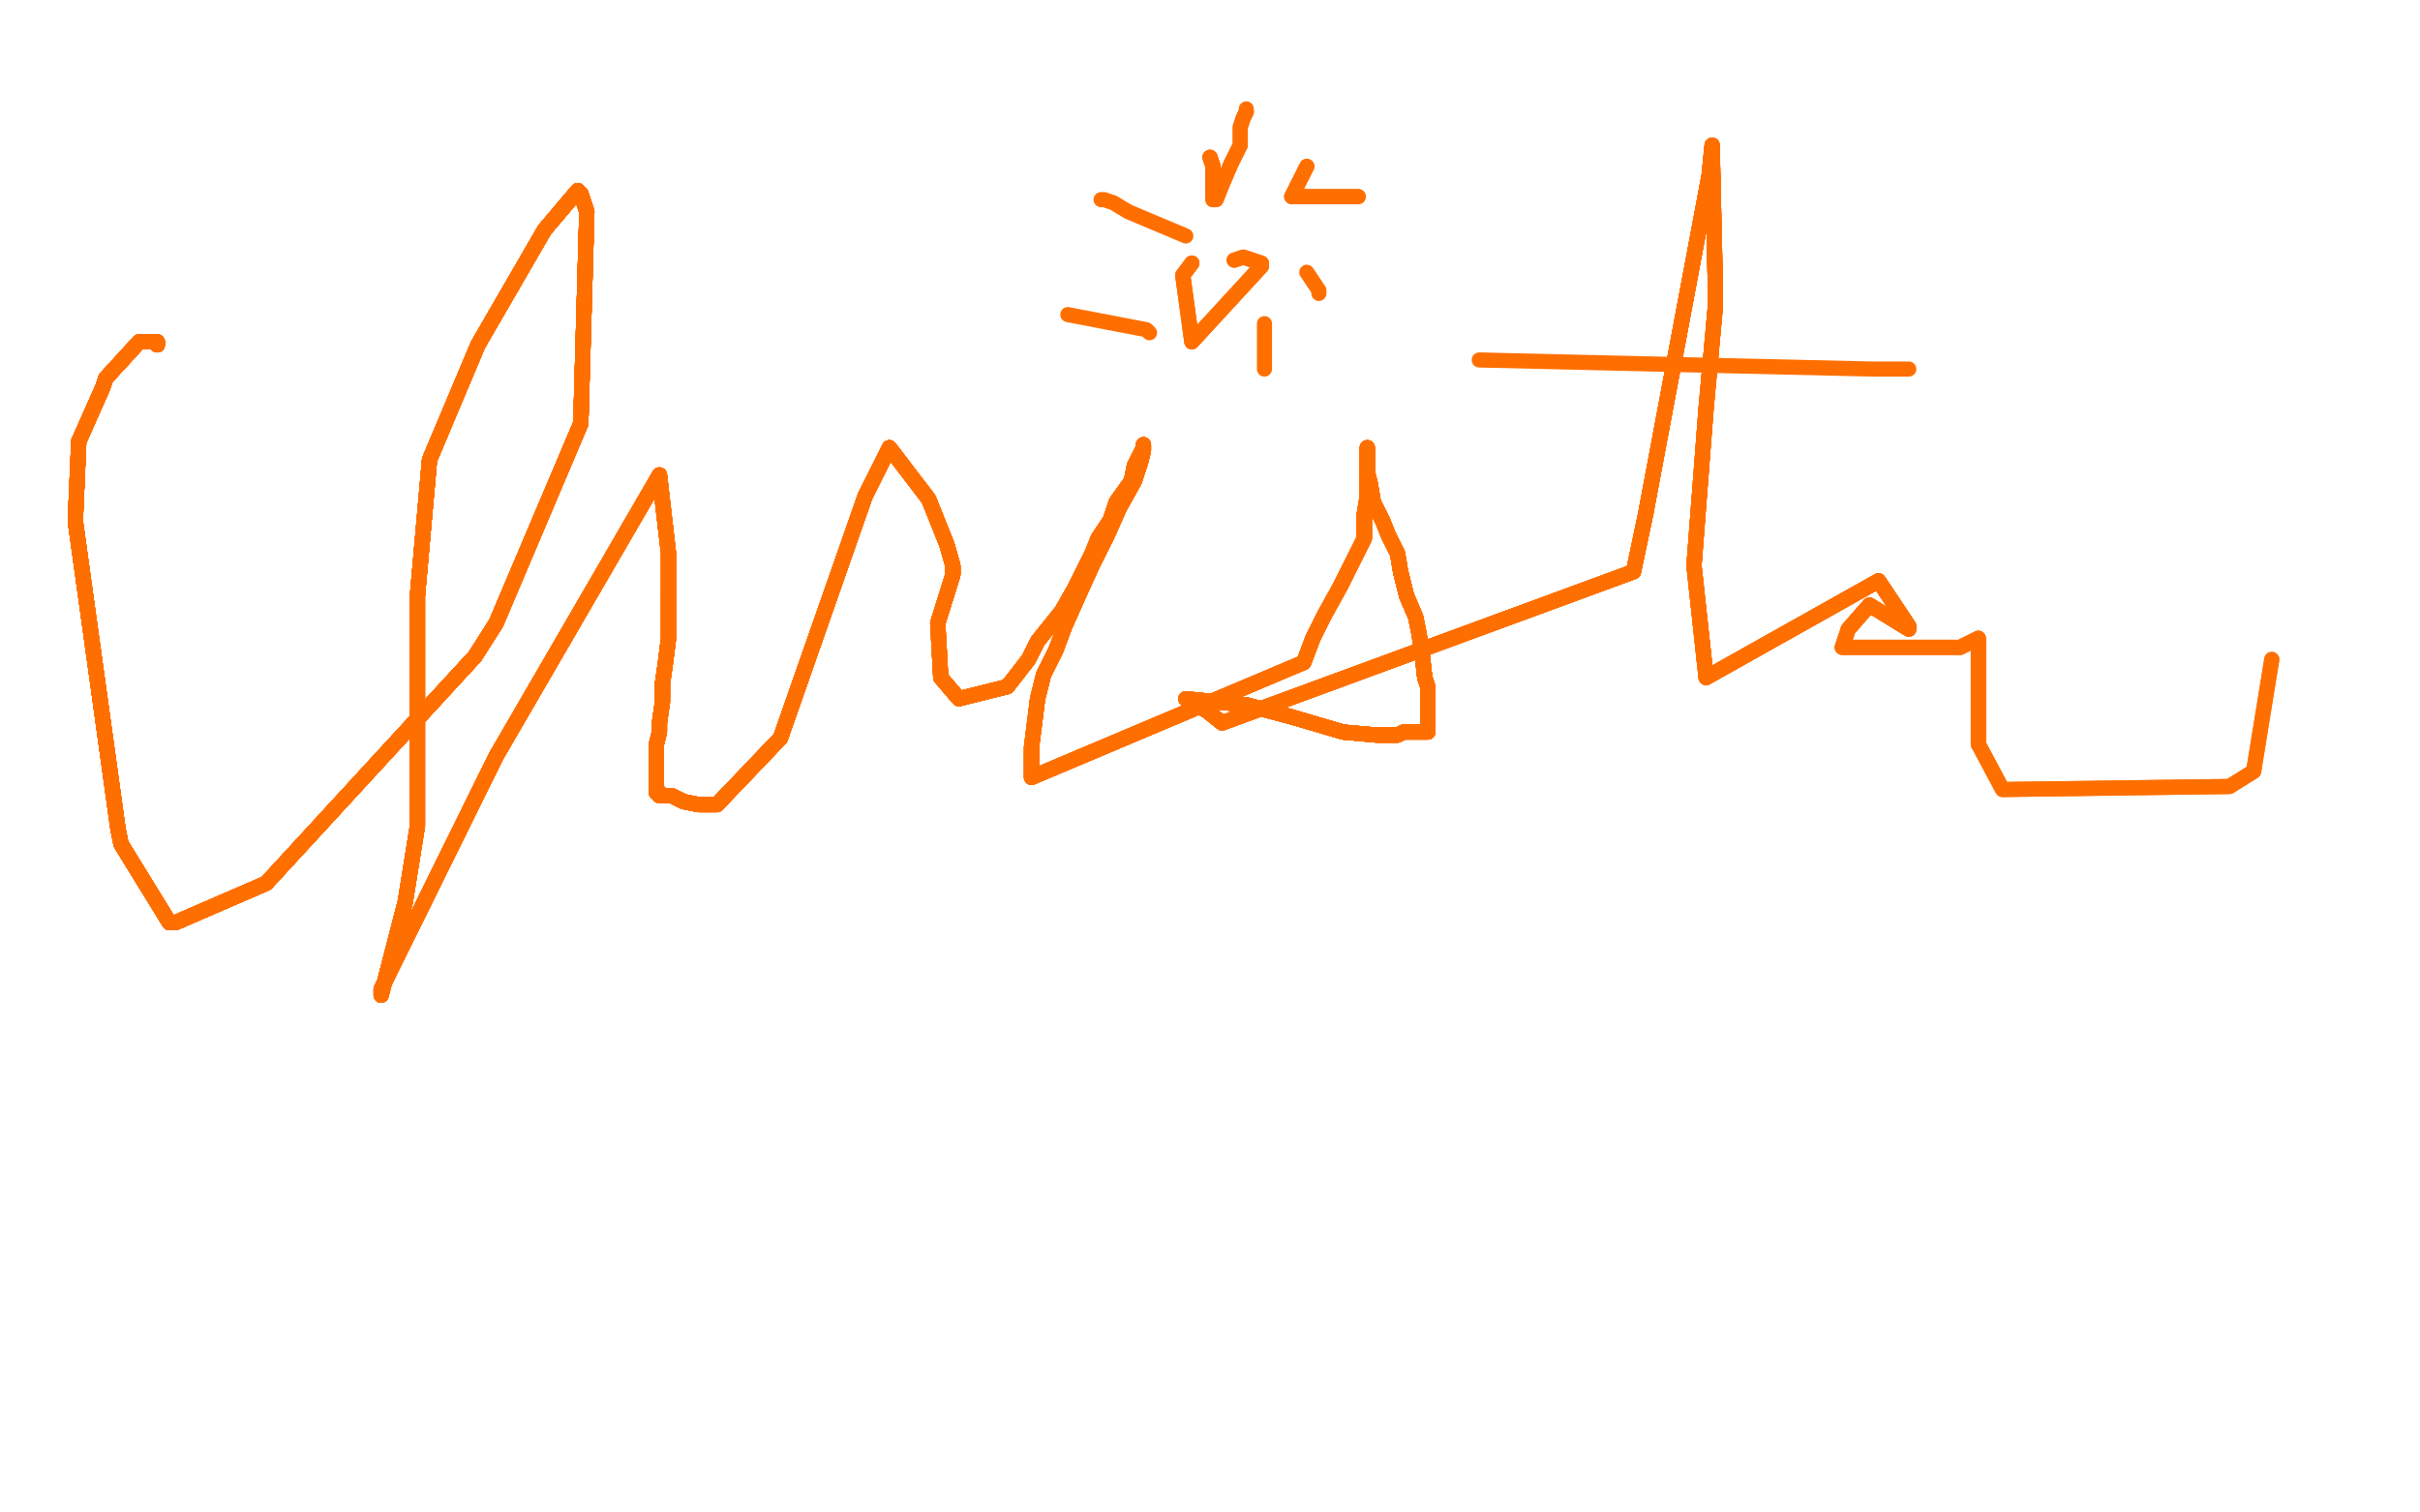 <?xml version="1.0" standalone="no"?>
<!DOCTYPE svg PUBLIC "-//W3C//DTD SVG 1.1//EN"
"http://www.w3.org/Graphics/SVG/1.1/DTD/svg11.dtd">

<svg width="800" height="500" version="1.1" xmlns="http://www.w3.org/2000/svg" xmlns:xlink="http://www.w3.org/1999/xlink" style="stroke-antialiasing: false"><desc>This SVG has been created on https://colorillo.com/</desc><rect x='0' y='0' width='800' height='500' style='fill: rgb(255,255,255); stroke-width:0' /><polyline points="52,114 52,113 46,113" style="fill: none; stroke: #ff6f00; stroke-width: 5; stroke-linejoin: round; stroke-linecap: round; stroke-antialiasing: false; stroke-antialias: 0; opacity: 1.0"/>
<polyline points="52,114 52,113 46,113 35,125 34,128 26,146" style="fill: none; stroke: #ff6f00; stroke-width: 5; stroke-linejoin: round; stroke-linecap: round; stroke-antialiasing: false; stroke-antialias: 0; opacity: 1.0"/>
<polyline points="52,114 52,113 46,113 35,125 34,128 26,146 26,147 25,170 25,173 39,274" style="fill: none; stroke: #ff6f00; stroke-width: 5; stroke-linejoin: round; stroke-linecap: round; stroke-antialiasing: false; stroke-antialias: 0; opacity: 1.0"/>
<polyline points="52,114 52,113 46,113 35,125 34,128 26,146 26,147 25,170 25,173 39,274 40,279 56,305" style="fill: none; stroke: #ff6f00; stroke-width: 5; stroke-linejoin: round; stroke-linecap: round; stroke-antialiasing: false; stroke-antialias: 0; opacity: 1.0"/>
<polyline points="52,114 52,113 46,113 35,125 34,128 26,146 26,147 25,170 25,173 39,274 40,279 56,305 58,305 88,292 157,217 164,206" style="fill: none; stroke: #ff6f00; stroke-width: 5; stroke-linejoin: round; stroke-linecap: round; stroke-antialiasing: false; stroke-antialias: 0; opacity: 1.0"/>
<polyline points="52,114 52,113 46,113 35,125 34,128 26,146 26,147 25,170 25,173 39,274 40,279 56,305 58,305 88,292 157,217 164,206 192,140 194,70 192,64 191,63" style="fill: none; stroke: #ff6f00; stroke-width: 5; stroke-linejoin: round; stroke-linecap: round; stroke-antialiasing: false; stroke-antialias: 0; opacity: 1.0"/>
<polyline points="52,114 52,113 46,113 35,125 34,128 26,146 26,147 25,170 25,173 39,274 40,279 56,305 58,305 88,292 157,217 164,206 192,140 194,70 192,64 191,63 180,76" style="fill: none; stroke: #ff6f00; stroke-width: 5; stroke-linejoin: round; stroke-linecap: round; stroke-antialiasing: false; stroke-antialias: 0; opacity: 1.0"/>
<polyline points="52,114 52,113 46,113 35,125 34,128 26,146 26,147 25,170 25,173 39,274 40,279 56,305 58,305 88,292 157,217 164,206 192,140 194,70 192,64 191,63 180,76 158,114 142,152 138,197 138,202" style="fill: none; stroke: #ff6f00; stroke-width: 5; stroke-linejoin: round; stroke-linecap: round; stroke-antialiasing: false; stroke-antialias: 0; opacity: 1.0"/>
<polyline points="52,114 52,113 46,113 35,125 34,128 26,146 26,147 25,170 25,173 39,274 40,279 56,305 58,305 88,292 157,217 164,206 192,140 194,70 192,64 191,63 180,76 158,114 142,152 138,197 138,202 138,233" style="fill: none; stroke: #ff6f00; stroke-width: 5; stroke-linejoin: round; stroke-linecap: round; stroke-antialiasing: false; stroke-antialias: 0; opacity: 1.0"/>
<polyline points="52,114 52,113 46,113 35,125 34,128 26,146 26,147 25,170 25,173 39,274 40,279 56,305 58,305 88,292 157,217 164,206 192,140 194,70 192,64 191,63 180,76 158,114 142,152 138,197 138,202 138,233 138,270 138,273" style="fill: none; stroke: #ff6f00; stroke-width: 5; stroke-linejoin: round; stroke-linecap: round; stroke-antialiasing: false; stroke-antialias: 0; opacity: 1.0"/>
<polyline points="52,114 52,113 46,113 35,125 34,128 26,146 26,147 25,170 25,173 39,274 40,279 56,305 58,305 88,292 157,217 164,206 192,140 194,70 192,64 191,63 180,76 158,114 142,152 138,197 138,202 138,233 138,270 138,273 134,298 126,329 126,327" style="fill: none; stroke: #ff6f00; stroke-width: 5; stroke-linejoin: round; stroke-linecap: round; stroke-antialiasing: false; stroke-antialias: 0; opacity: 1.0"/>
<polyline points="52,114 52,113 46,113 35,125 34,128 26,146 26,147 25,170 25,173 39,274 40,279 56,305 58,305 88,292 157,217 164,206 192,140 194,70 192,64 191,63 180,76 158,114 142,152 138,197 138,202 138,233 138,270 138,273 134,298 126,329 126,327 164,250 218,157" style="fill: none; stroke: #ff6f00; stroke-width: 5; stroke-linejoin: round; stroke-linecap: round; stroke-antialiasing: false; stroke-antialias: 0; opacity: 1.0"/>
<polyline points="52,114 52,113 46,113 35,125 34,128 26,146 26,147 25,170 25,173 39,274 40,279 56,305 58,305 88,292 157,217 164,206 192,140 194,70 192,64 191,63 180,76 158,114 142,152 138,197 138,202 138,233 138,270 138,273 134,298 126,329 126,327 164,250 218,157 221,183 221,197 221,203 221,211 220,219 219,226" style="fill: none; stroke: #ff6f00; stroke-width: 5; stroke-linejoin: round; stroke-linecap: round; stroke-antialiasing: false; stroke-antialias: 0; opacity: 1.0"/>
<polyline points="26,147 25,170 25,173 39,274 40,279 56,305 58,305 88,292 157,217 164,206 192,140 194,70 192,64 191,63 180,76 158,114 142,152 138,197 138,202 138,233 138,270 138,273 134,298 126,329 126,327 164,250 218,157 221,183 221,197 221,203 221,211 220,219 219,226 219,232 218,239 218,242 217,246 217,250 217,253 217,255 217,259 217,261 217,262 218,262 218,263 222,263 226,265" style="fill: none; stroke: #ff6f00; stroke-width: 5; stroke-linejoin: round; stroke-linecap: round; stroke-antialiasing: false; stroke-antialias: 0; opacity: 1.0"/>
<polyline points="52,114 52,113 46,113 35,125 34,128 26,146 26,147 25,170 25,173 39,274 40,279 56,305 58,305 88,292 157,217 164,206 192,140 194,70 192,64 191,63 180,76 158,114 142,152 138,197 138,202 138,233 138,270 138,273 134,298 126,329 126,327 164,250 218,157 221,183 221,197 221,203 221,211 220,219 219,226 219,232 218,239 218,242 217,246 217,250 217,253 217,255" style="fill: none; stroke: #ff6f00; stroke-width: 5; stroke-linejoin: round; stroke-linecap: round; stroke-antialiasing: false; stroke-antialias: 0; opacity: 1.0"/>
<polyline points="25,173 39,274 40,279 56,305 58,305 88,292 157,217 164,206 192,140 194,70 192,64 191,63 180,76 158,114 142,152 138,197 138,202 138,233 138,270 138,273 134,298 126,329 126,327 164,250 218,157 221,183 221,197 221,203 221,211 220,219 219,226 219,232 218,239 218,242 217,246 217,250 217,253 217,255 217,259 217,261 217,262 218,262 218,263 222,263 226,265 231,266 234,266 237,266 258,244" style="fill: none; stroke: #ff6f00; stroke-width: 5; stroke-linejoin: round; stroke-linecap: round; stroke-antialiasing: false; stroke-antialias: 0; opacity: 1.0"/>
<polyline points="40,279 56,305 58,305 88,292 157,217 164,206 192,140 194,70 192,64 191,63 180,76 158,114 142,152 138,197 138,202 138,233 138,270 138,273 134,298 126,329 126,327 164,250 218,157 221,183 221,197 221,203 221,211 220,219 219,226 219,232 218,239 218,242 217,246 217,250 217,253 217,255 217,259 217,261 217,262 218,262 218,263 222,263 226,265 231,266 234,266 237,266 258,244 286,164 294,148" style="fill: none; stroke: #ff6f00; stroke-width: 5; stroke-linejoin: round; stroke-linecap: round; stroke-antialiasing: false; stroke-antialias: 0; opacity: 1.0"/>
<polyline points="192,140 194,70 192,64 191,63 180,76 158,114 142,152 138,197 138,202 138,233 138,270 138,273 134,298 126,329 126,327 164,250 218,157 221,183 221,197 221,203 221,211 220,219 219,226 219,232 218,239 218,242 217,246 217,250 217,253 217,255 217,259 217,261 217,262 218,262 218,263 222,263 226,265 231,266 234,266 237,266 258,244 286,164 294,148 307,165 313,180 315,187 315,189" style="fill: none; stroke: #ff6f00; stroke-width: 5; stroke-linejoin: round; stroke-linecap: round; stroke-antialiasing: false; stroke-antialias: 0; opacity: 1.0"/>
<polyline points="192,140 194,70 192,64 191,63 180,76 158,114 142,152 138,197 138,202 138,233 138,270 138,273 134,298 126,329 126,327 164,250 218,157 221,183 221,197 221,203 221,211 220,219 219,226 219,232 218,239 218,242 217,246 217,250 217,253 217,255 217,259 217,261 217,262 218,262 218,263 222,263 226,265 231,266 234,266 237,266 258,244 286,164 294,148 307,165 313,180 315,187 315,189 315,190 310,206" style="fill: none; stroke: #ff6f00; stroke-width: 5; stroke-linejoin: round; stroke-linecap: round; stroke-antialiasing: false; stroke-antialias: 0; opacity: 1.0"/>
<polyline points="192,64 191,63 180,76 158,114 142,152 138,197 138,202 138,233 138,270 138,273 134,298 126,329 126,327 164,250 218,157 221,183 221,197 221,203 221,211 220,219 219,226 219,232 218,239 218,242 217,246 217,250 217,253 217,255 217,259 217,261 217,262 218,262 218,263 222,263 226,265 231,266 234,266 237,266 258,244 286,164 294,148 307,165 313,180 315,187 315,189 315,190 310,206 311,224 317,231" style="fill: none; stroke: #ff6f00; stroke-width: 5; stroke-linejoin: round; stroke-linecap: round; stroke-antialiasing: false; stroke-antialias: 0; opacity: 1.0"/>
<polyline points="218,157 221,183 221,197 221,203 221,211 220,219 219,226 219,232 218,239 218,242 217,246 217,250 217,253 217,255 217,259 217,261 217,262 218,262 218,263 222,263 226,265 231,266 234,266 237,266 258,244 286,164 294,148 307,165 313,180 315,187 315,189 315,190 310,206 311,224 317,231 333,227 340,218 343,212 347,207 351,202 355,195 358,189 361,183 363,178 367,172 369,166 374,159 375,154 377,150 378,148" style="fill: none; stroke: #ff6f00; stroke-width: 5; stroke-linejoin: round; stroke-linecap: round; stroke-antialiasing: false; stroke-antialias: 0; opacity: 1.0"/>
<polyline points="218,157 221,183 221,197 221,203 221,211 220,219 219,226 219,232 218,239 218,242 217,246 217,250 217,253 217,255 217,259 217,261 217,262 218,262 218,263 222,263 226,265 231,266 234,266 237,266 258,244 286,164 294,148 307,165 313,180 315,187 315,189 315,190 310,206 311,224 317,231 333,227 340,218 343,212 347,207 351,202 355,195 358,189 361,183" style="fill: none; stroke: #ff6f00; stroke-width: 5; stroke-linejoin: round; stroke-linecap: round; stroke-antialiasing: false; stroke-antialias: 0; opacity: 1.0"/>
<polyline points="217,259 217,261 217,262 218,262 218,263 222,263 226,265 231,266 234,266 237,266 258,244 286,164 294,148 307,165 313,180 315,187 315,189 315,190 310,206 311,224 317,231 333,227 340,218 343,212 347,207 351,202 355,195 358,189 361,183 363,178 367,172 369,166 374,159 375,154 377,150 378,148 378,147 378,149 377,153 375,159 370,168 366,177 361,187 356,198" style="fill: none; stroke: #ff6f00; stroke-width: 5; stroke-linejoin: round; stroke-linecap: round; stroke-antialiasing: false; stroke-antialias: 0; opacity: 1.0"/>
<polyline points="217,262 218,262 218,263 222,263 226,265 231,266 234,266 237,266 258,244 286,164 294,148 307,165 313,180 315,187 315,189 315,190 310,206 311,224 317,231 333,227 340,218 343,212 347,207 351,202 355,195 358,189 361,183 363,178 367,172 369,166 374,159 375,154 377,150 378,148 378,147 378,149 377,153 375,159 370,168 366,177 361,187 356,198 352,207 349,215 345,223 343,231 342,239 341,247 341,251" style="fill: none; stroke: #ff6f00; stroke-width: 5; stroke-linejoin: round; stroke-linecap: round; stroke-antialiasing: false; stroke-antialias: 0; opacity: 1.0"/>
<polyline points="218,263 222,263 226,265 231,266 234,266 237,266 258,244 286,164 294,148 307,165 313,180 315,187 315,189 315,190 310,206 311,224 317,231 333,227 340,218 343,212 347,207 351,202 355,195 358,189 361,183 363,178 367,172 369,166 374,159 375,154 377,150 378,148 378,147 378,149 377,153 375,159 370,168 366,177 361,187 356,198 352,207 349,215 345,223 343,231 342,239 341,247 341,251 341,254 341,257" style="fill: none; stroke: #ff6f00; stroke-width: 5; stroke-linejoin: round; stroke-linecap: round; stroke-antialiasing: false; stroke-antialias: 0; opacity: 1.0"/>
<polyline points="315,189 315,190 310,206 311,224 317,231 333,227 340,218 343,212 347,207 351,202 355,195 358,189 361,183 363,178 367,172 369,166 374,159 375,154 377,150 378,148 378,147 378,149 377,153 375,159 370,168 366,177 361,187 356,198 352,207 349,215 345,223 343,231 342,239 341,247 341,251 341,254 341,257 431,219 434,211 438,203 443,194 447,186 451,178 451,170" style="fill: none; stroke: #ff6f00; stroke-width: 5; stroke-linejoin: round; stroke-linecap: round; stroke-antialiasing: false; stroke-antialias: 0; opacity: 1.0"/>
<polyline points="315,189 315,190 310,206 311,224 317,231 333,227 340,218 343,212 347,207 351,202 355,195 358,189 361,183 363,178 367,172 369,166 374,159 375,154 377,150 378,148 378,147 378,149 377,153 375,159 370,168 366,177 361,187 356,198 352,207 349,215 345,223 343,231 342,239 341,247 341,251 341,254 341,257 431,219 434,211 438,203 443,194 447,186 451,178 451,170 452,164 452,158 452,152 452,150 452,148" style="fill: none; stroke: #ff6f00; stroke-width: 5; stroke-linejoin: round; stroke-linecap: round; stroke-antialiasing: false; stroke-antialias: 0; opacity: 1.0"/>
<polyline points="361,183 363,178 367,172 369,166 374,159 375,154 377,150 378,148 378,147 378,149 377,153 375,159 370,168 366,177 361,187 356,198 352,207 349,215 345,223 343,231 342,239 341,247 341,251 341,254 341,257 431,219 434,211 438,203 443,194 447,186 451,178 451,170 452,164 452,158 452,152 452,150 452,148 452,150 452,156 453,160 454,166 457,172 459,177 462,183" style="fill: none; stroke: #ff6f00; stroke-width: 5; stroke-linejoin: round; stroke-linecap: round; stroke-antialiasing: false; stroke-antialias: 0; opacity: 1.0"/>
<polyline points="361,183 363,178 367,172 369,166 374,159 375,154 377,150 378,148 378,147 378,149 377,153 375,159 370,168 366,177 361,187 356,198 352,207 349,215 345,223 343,231 342,239 341,247 341,251 341,254 341,257 431,219 434,211 438,203 443,194 447,186 451,178 451,170 452,164 452,158 452,152 452,150 452,148 452,150 452,156 453,160 454,166 457,172 459,177 462,183 463,189 465,197 468,204 469,209 470,215 471,224" style="fill: none; stroke: #ff6f00; stroke-width: 5; stroke-linejoin: round; stroke-linecap: round; stroke-antialiasing: false; stroke-antialias: 0; opacity: 1.0"/>
<polyline points="361,187 356,198 352,207 349,215 345,223 343,231 342,239 341,247 341,251 341,254 341,257 431,219 434,211 438,203 443,194 447,186 451,178 451,170 452,164 452,158 452,152 452,150 452,148 452,150 452,156 453,160 454,166 457,172 459,177 462,183 463,189 465,197 468,204 469,209 470,215 471,224 472,227 472,231 472,234 472,238 472,239 472,241 472,242" style="fill: none; stroke: #ff6f00; stroke-width: 5; stroke-linejoin: round; stroke-linecap: round; stroke-antialiasing: false; stroke-antialias: 0; opacity: 1.0"/>
<polyline points="361,187 356,198 352,207 349,215 345,223 343,231 342,239 341,247 341,251 341,254 341,257 431,219 434,211 438,203 443,194 447,186 451,178 451,170 452,164 452,158 452,152 452,150 452,148 452,150 452,156 453,160 454,166 457,172 459,177 462,183 463,189 465,197 468,204 469,209 470,215 471,224 472,227 472,231 472,234 472,238 472,239 472,241 472,242 471,242 469,242 464,242 462,243 458,243 455,243 444,242" style="fill: none; stroke: #ff6f00; stroke-width: 5; stroke-linejoin: round; stroke-linecap: round; stroke-antialiasing: false; stroke-antialias: 0; opacity: 1.0"/>
<polyline points="341,251 341,254 341,257 431,219 434,211 438,203 443,194 447,186 451,178 451,170 452,164 452,158 452,152 452,150 452,148 452,150 452,156 453,160 454,166 457,172 459,177 462,183 463,189 465,197 468,204 469,209 470,215 471,224 472,227 472,231 472,234 472,238 472,239 472,241 472,242 471,242 469,242 464,242 462,243 458,243 455,243 444,242 427,237 412,233 402,232 392,231" style="fill: none; stroke: #ff6f00; stroke-width: 5; stroke-linejoin: round; stroke-linecap: round; stroke-antialiasing: false; stroke-antialias: 0; opacity: 1.0"/>
<polyline points="341,251 341,254 341,257 431,219 434,211 438,203 443,194 447,186 451,178 451,170 452,164 452,158 452,152 452,150 452,148 452,150 452,156 453,160 454,166 457,172 459,177 462,183 463,189 465,197 468,204 469,209 470,215 471,224 472,227 472,231 472,234 472,238 472,239 472,241 472,242 471,242 469,242 464,242 462,243 458,243 455,243 444,242 427,237 412,233 402,232 392,231 399,235 404,239 540,189" style="fill: none; stroke: #ff6f00; stroke-width: 5; stroke-linejoin: round; stroke-linecap: round; stroke-antialiasing: false; stroke-antialias: 0; opacity: 1.0"/>
<polyline points="221,197 221,203 221,211 220,219 219,226 219,232 218,239 218,242 217,246 217,250 217,253 217,255 217,259 217,261 217,262 218,262 218,263 222,263 226,265 231,266 234,266 237,266 258,244 286,164 294,148 307,165 313,180 315,187 315,189 315,190 310,206 311,224 317,231 333,227 340,218 343,212 347,207 351,202 355,195 358,189 361,183 363,178 367,172 369,166 374,159 375,154 377,150 378,148 378,147" style="fill: none; stroke: #ff6f00; stroke-width: 5; stroke-linejoin: round; stroke-linecap: round; stroke-antialiasing: false; stroke-antialias: 0; opacity: 1.0"/>
<polyline points="443,194 447,186 451,178 451,170 452,164 452,158 452,152 452,150 452,148 452,150 452,156 453,160 454,166 457,172 459,177 462,183 463,189 465,197 468,204 469,209 470,215 471,224 472,227 472,231 472,234 472,238 472,239 472,241 472,242 471,242 469,242 464,242 462,243 458,243 455,243 444,242 427,237 412,233 402,232 392,231 399,235 404,239 540,189 544,170 565,58 566,48 567,92" style="fill: none; stroke: #ff6f00; stroke-width: 5; stroke-linejoin: round; stroke-linecap: round; stroke-antialiasing: false; stroke-antialias: 0; opacity: 1.0"/>
<polyline points="451,178 451,170 452,164 452,158 452,152 452,150 452,148 452,150 452,156 453,160 454,166 457,172 459,177 462,183 463,189 465,197 468,204 469,209 470,215 471,224 472,227 472,231 472,234 472,238 472,239 472,241 472,242 471,242 469,242 464,242 462,243 458,243 455,243 444,242 427,237 412,233 402,232 392,231 399,235 404,239 540,189 544,170 565,58 566,48 567,92 567,102 564,135 560,187 564,224" style="fill: none; stroke: #ff6f00; stroke-width: 5; stroke-linejoin: round; stroke-linecap: round; stroke-antialiasing: false; stroke-antialias: 0; opacity: 1.0"/>
<polyline points="452,164 452,158 452,152 452,150 452,148 452,150 452,156 453,160 454,166 457,172 459,177 462,183 463,189 465,197 468,204 469,209 470,215 471,224 472,227 472,231 472,234 472,238 472,239 472,241 472,242 471,242 469,242 464,242 462,243 458,243 455,243 444,242 427,237 412,233 402,232 392,231 399,235 404,239 540,189 544,170 565,58 566,48 567,92 567,102 564,135 560,187 564,224 621,192 631,207" style="fill: none; stroke: #ff6f00; stroke-width: 5; stroke-linejoin: round; stroke-linecap: round; stroke-antialiasing: false; stroke-antialias: 0; opacity: 1.0"/>
<polyline points="452,148 452,150 452,156 453,160 454,166 457,172 459,177 462,183 463,189 465,197 468,204 469,209 470,215 471,224 472,227 472,231 472,234 472,238 472,239 472,241 472,242 471,242 469,242 464,242 462,243 458,243 455,243 444,242 427,237 412,233 402,232 392,231 399,235 404,239 540,189 544,170 565,58 566,48 567,92 567,102 564,135 560,187 564,224 621,192 631,207 631,208 618,200 611,208" style="fill: none; stroke: #ff6f00; stroke-width: 5; stroke-linejoin: round; stroke-linecap: round; stroke-antialiasing: false; stroke-antialias: 0; opacity: 1.0"/>
<polyline points="470,215 471,224 472,227 472,231 472,234 472,238 472,239 472,241 472,242 471,242 469,242 464,242 462,243 458,243 455,243 444,242 427,237 412,233 402,232 392,231 399,235 404,239 540,189 544,170 565,58 566,48 567,92 567,102 564,135 560,187 564,224 621,192 631,207 631,208 618,200 611,208 609,214 648,214 652,212 654,211 654,216 654,225 654,235 654,246" style="fill: none; stroke: #ff6f00; stroke-width: 5; stroke-linejoin: round; stroke-linecap: round; stroke-antialiasing: false; stroke-antialias: 0; opacity: 1.0"/>
<polyline points="470,215 471,224 472,227 472,231 472,234 472,238 472,239 472,241 472,242 471,242 469,242 464,242 462,243 458,243 455,243 444,242 427,237 412,233 402,232 392,231 399,235 404,239 540,189 544,170 565,58 566,48 567,92 567,102 564,135 560,187 564,224 621,192 631,207 631,208 618,200 611,208 609,214 648,214 652,212 654,211 654,216 654,225 654,235 654,246 662,261 737,260 745,255 751,218" style="fill: none; stroke: #ff6f00; stroke-width: 5; stroke-linejoin: round; stroke-linecap: round; stroke-antialiasing: false; stroke-antialias: 0; opacity: 1.0"/>
<polyline points="470,215 471,224 472,227 472,231 472,234 472,238 472,239 472,241 472,242 471,242 469,242 464,242 462,243 458,243 455,243 444,242 427,237 412,233 402,232 392,231 399,235 404,239 540,189 544,170 565,58 566,48 567,92 567,102 564,135 560,187 564,224 621,192 631,207 631,208 618,200 611,208 609,214 648,214 652,212 654,211 654,216 654,225 654,235 654,246 662,261 737,260 745,255 751,218" style="fill: none; stroke: #ff6f00; stroke-width: 5; stroke-linejoin: round; stroke-linecap: round; stroke-antialiasing: false; stroke-antialias: 0; opacity: 1.0"/>
<polyline points="631,122 619,122 489,119" style="fill: none; stroke: #ff6f00; stroke-width: 5; stroke-linejoin: round; stroke-linecap: round; stroke-antialiasing: false; stroke-antialias: 0; opacity: 1.0"/>
<polyline points="394,87 391,91 394,113 417,88" style="fill: none; stroke: #ff6f00; stroke-width: 5; stroke-linejoin: round; stroke-linecap: round; stroke-antialiasing: false; stroke-antialias: 0; opacity: 1.0"/>
<polyline points="394,87 391,91 394,113 417,88 417,87 411,85 408,86" style="fill: none; stroke: #ff6f00; stroke-width: 5; stroke-linejoin: round; stroke-linecap: round; stroke-antialiasing: false; stroke-antialias: 0; opacity: 1.0"/>
<polyline points="394,87 391,91 394,113 417,88 417,87 411,85 408,86" style="fill: none; stroke: #ff6f00; stroke-width: 5; stroke-linejoin: round; stroke-linecap: round; stroke-antialiasing: false; stroke-antialias: 0; opacity: 1.0"/>
<polyline points="400,52 401,55 401,58 401,61 401,63 401,64 401,65" style="fill: none; stroke: #ff6f00; stroke-width: 5; stroke-linejoin: round; stroke-linecap: round; stroke-antialiasing: false; stroke-antialias: 0; opacity: 1.0"/>
<polyline points="400,52 401,55 401,58 401,61 401,63 401,64 401,65 401,66" style="fill: none; stroke: #ff6f00; stroke-width: 5; stroke-linejoin: round; stroke-linecap: round; stroke-antialiasing: false; stroke-antialias: 0; opacity: 1.0"/>
<polyline points="400,52 401,55 401,58 401,61 401,63 401,64 401,65 401,66 402,66 404,61 407,54 410,48 410,42 411,39 412,37" style="fill: none; stroke: #ff6f00; stroke-width: 5; stroke-linejoin: round; stroke-linecap: round; stroke-antialiasing: false; stroke-antialias: 0; opacity: 1.0"/>
<polyline points="400,52 401,55 401,58 401,61 401,63 401,64 401,65 401,66 402,66 404,61 407,54 410,48 410,42 411,39 412,37 412,36" style="fill: none; stroke: #ff6f00; stroke-width: 5; stroke-linejoin: round; stroke-linecap: round; stroke-antialiasing: false; stroke-antialias: 0; opacity: 1.0"/>
<polyline points="432,55 427,65 449,65" style="fill: none; stroke: #ff6f00; stroke-width: 5; stroke-linejoin: round; stroke-linecap: round; stroke-antialiasing: false; stroke-antialias: 0; opacity: 1.0"/>
<polyline points="432,55 427,65 449,65" style="fill: none; stroke: #ff6f00; stroke-width: 5; stroke-linejoin: round; stroke-linecap: round; stroke-antialiasing: false; stroke-antialias: 0; opacity: 1.0"/>
<polyline points="432,90 436,96 436,97" style="fill: none; stroke: #ff6f00; stroke-width: 5; stroke-linejoin: round; stroke-linecap: round; stroke-antialiasing: false; stroke-antialias: 0; opacity: 1.0"/>
<polyline points="418,107 418,122" style="fill: none; stroke: #ff6f00; stroke-width: 5; stroke-linejoin: round; stroke-linecap: round; stroke-antialiasing: false; stroke-antialias: 0; opacity: 1.0"/>
<polyline points="380,110 379,109 353,104" style="fill: none; stroke: #ff6f00; stroke-width: 5; stroke-linejoin: round; stroke-linecap: round; stroke-antialiasing: false; stroke-antialias: 0; opacity: 1.0"/>
<polyline points="392,78 373,70 368,67 365,66 364,66" style="fill: none; stroke: #ff6f00; stroke-width: 5; stroke-linejoin: round; stroke-linecap: round; stroke-antialiasing: false; stroke-antialias: 0; opacity: 1.0"/>
</svg>

